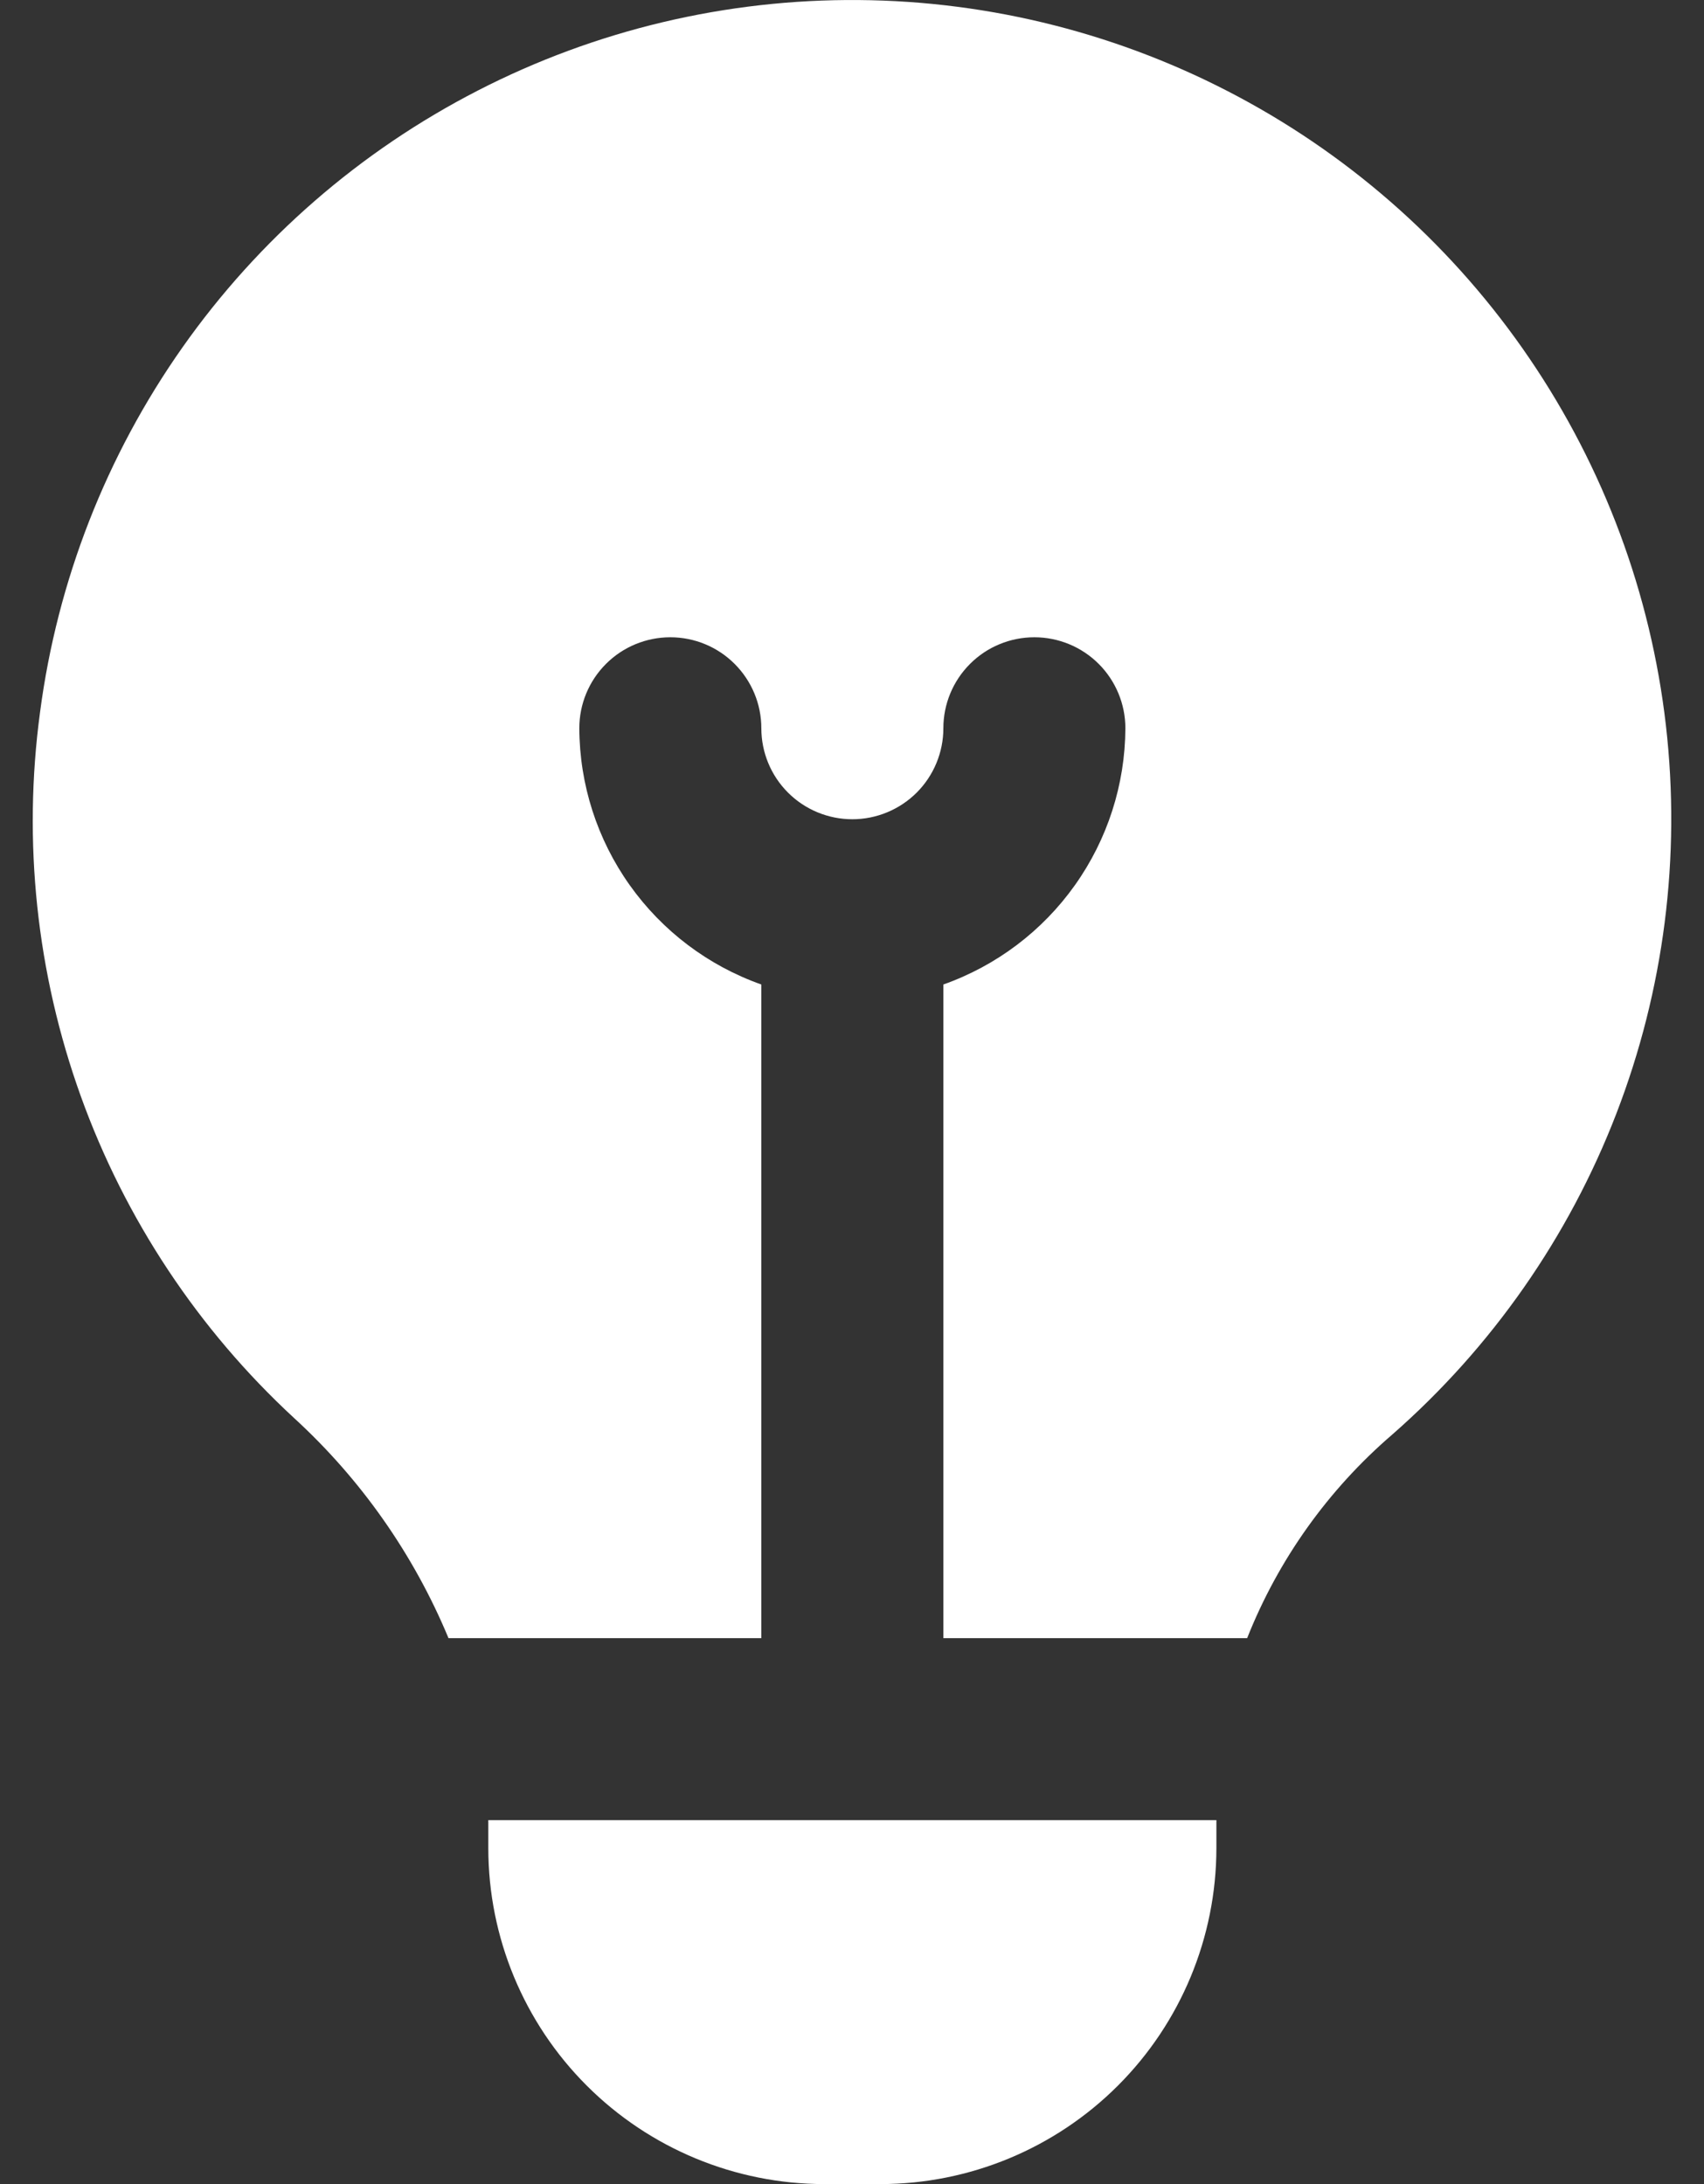<svg xmlns="http://www.w3.org/2000/svg" width="39" height="50" viewBox="0 0 39 50" fill="none"><rect x="0" y="0" width="39" height="50" fill="#333333" stroke="none"/><path d="M6.735 32.467C4.538 30.438 2.862 27.909 1.849 25.095C0.837 22.281 0.517 19.265 0.917 16.301C1.312 13.296 2.431 10.431 4.176 7.953C5.921 5.475 8.241 3.457 10.938 2.072C13.634 0.686 16.625 -0.024 19.657 0.001C22.688 0.025 25.668 0.785 28.341 2.214C31.014 3.642 33.301 5.698 35.005 8.205C36.71 10.711 37.782 13.593 38.128 16.605C38.474 19.616 38.085 22.666 36.994 25.494C35.904 28.322 34.143 30.844 31.864 32.842C30.397 34.104 29.257 35.703 28.544 37.502H21.591V22.538C22.805 22.108 23.857 21.314 24.602 20.264C25.348 19.214 25.751 17.96 25.757 16.672C25.757 16.119 25.537 15.59 25.147 15.199C24.756 14.808 24.226 14.589 23.674 14.589C23.121 14.589 22.591 14.808 22.201 15.199C21.81 15.59 21.591 16.119 21.591 16.672C21.591 17.224 21.371 17.754 20.981 18.145C20.59 18.535 20.06 18.755 19.508 18.755C18.955 18.755 18.425 18.535 18.035 18.145C17.644 17.754 17.425 17.224 17.425 16.672C17.425 16.119 17.205 15.59 16.814 15.199C16.424 14.808 15.894 14.589 15.342 14.589C14.789 14.589 14.259 14.808 13.869 15.199C13.478 15.59 13.259 16.119 13.259 16.672C13.264 17.96 13.667 19.214 14.413 20.264C15.159 21.314 16.21 22.108 17.425 22.538V37.502H10.265C9.469 35.587 8.264 33.868 6.735 32.467ZM11.176 41.668V42.314C11.178 44.352 11.988 46.305 13.429 47.746C14.87 49.187 16.824 49.998 18.862 50H20.153C22.191 49.998 24.145 49.187 25.586 47.746C27.027 46.305 27.837 44.352 27.84 42.314V41.668H11.176Z" fill="white"></path></svg>